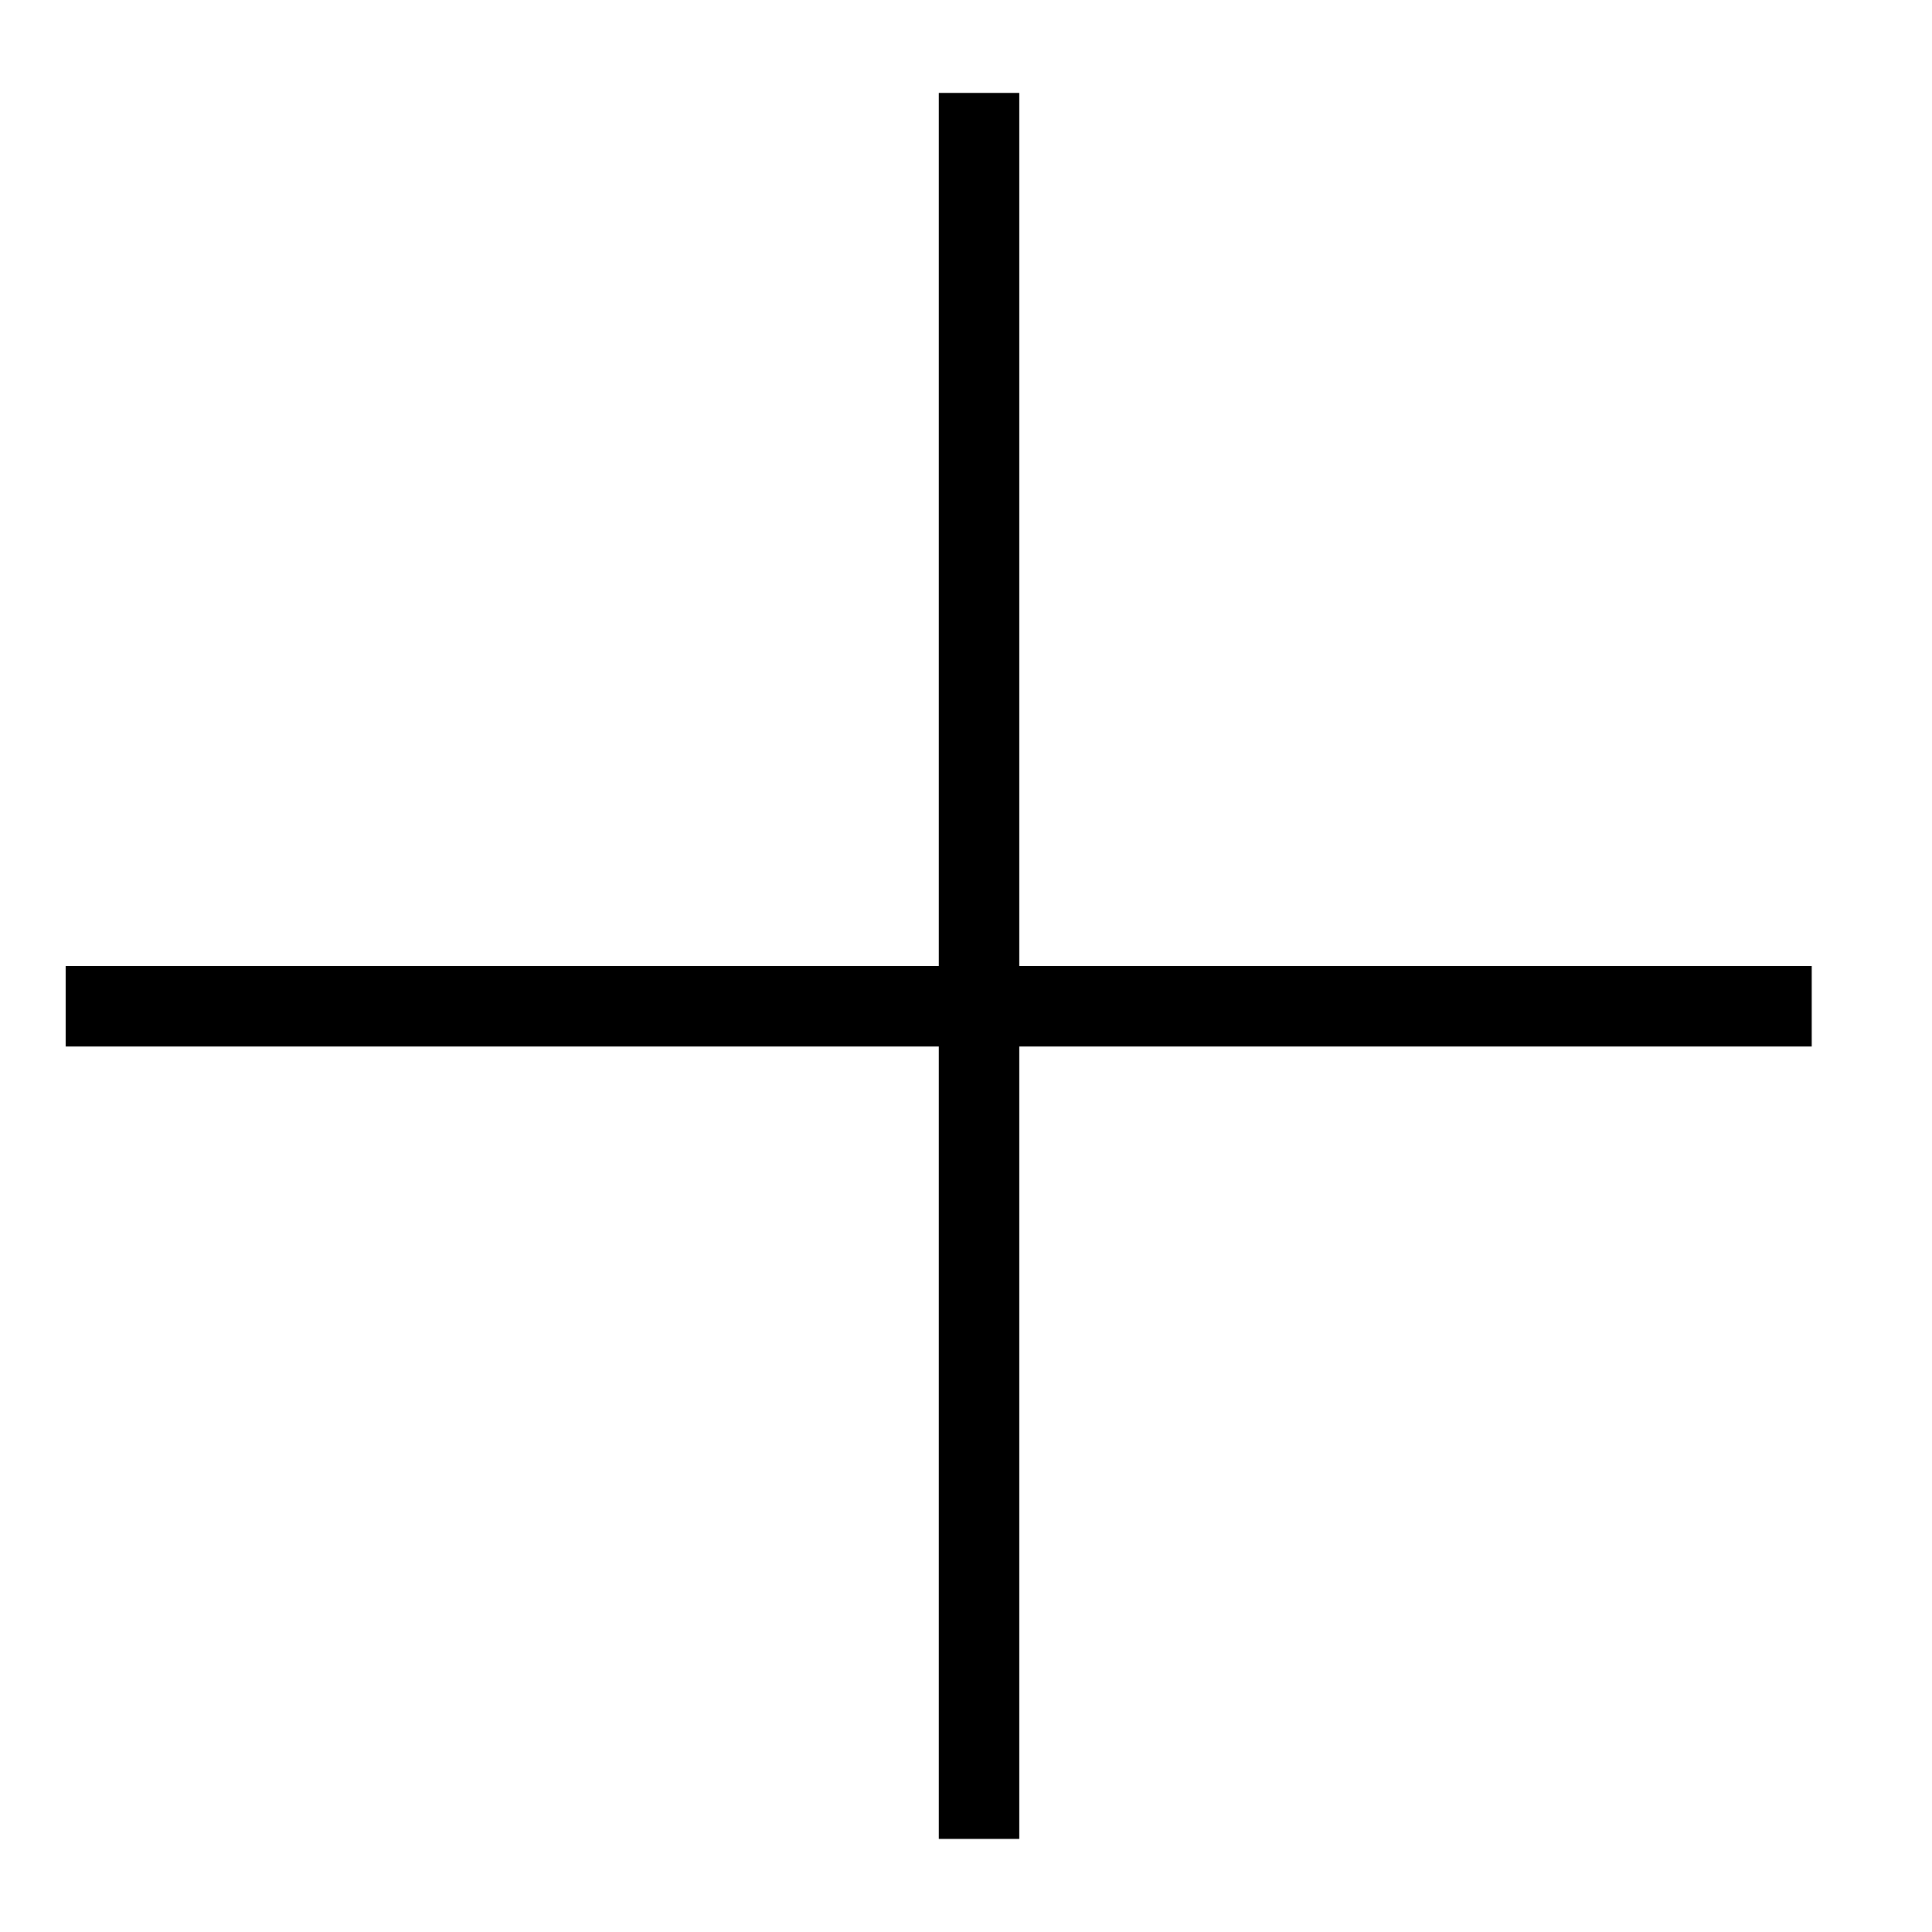 <svg width="12" height="12" viewBox="0 0 12 12" fill="none" xmlns="http://www.w3.org/2000/svg">
<line x1="6.081" y1="0.577" x2="6.081" y2="11.422" stroke="black" stroke-width="0.5"/>
<line x1="11.253" y1="6.25" x2="0.408" y2="6.25" stroke="black" stroke-width="0.5"/>
</svg>
